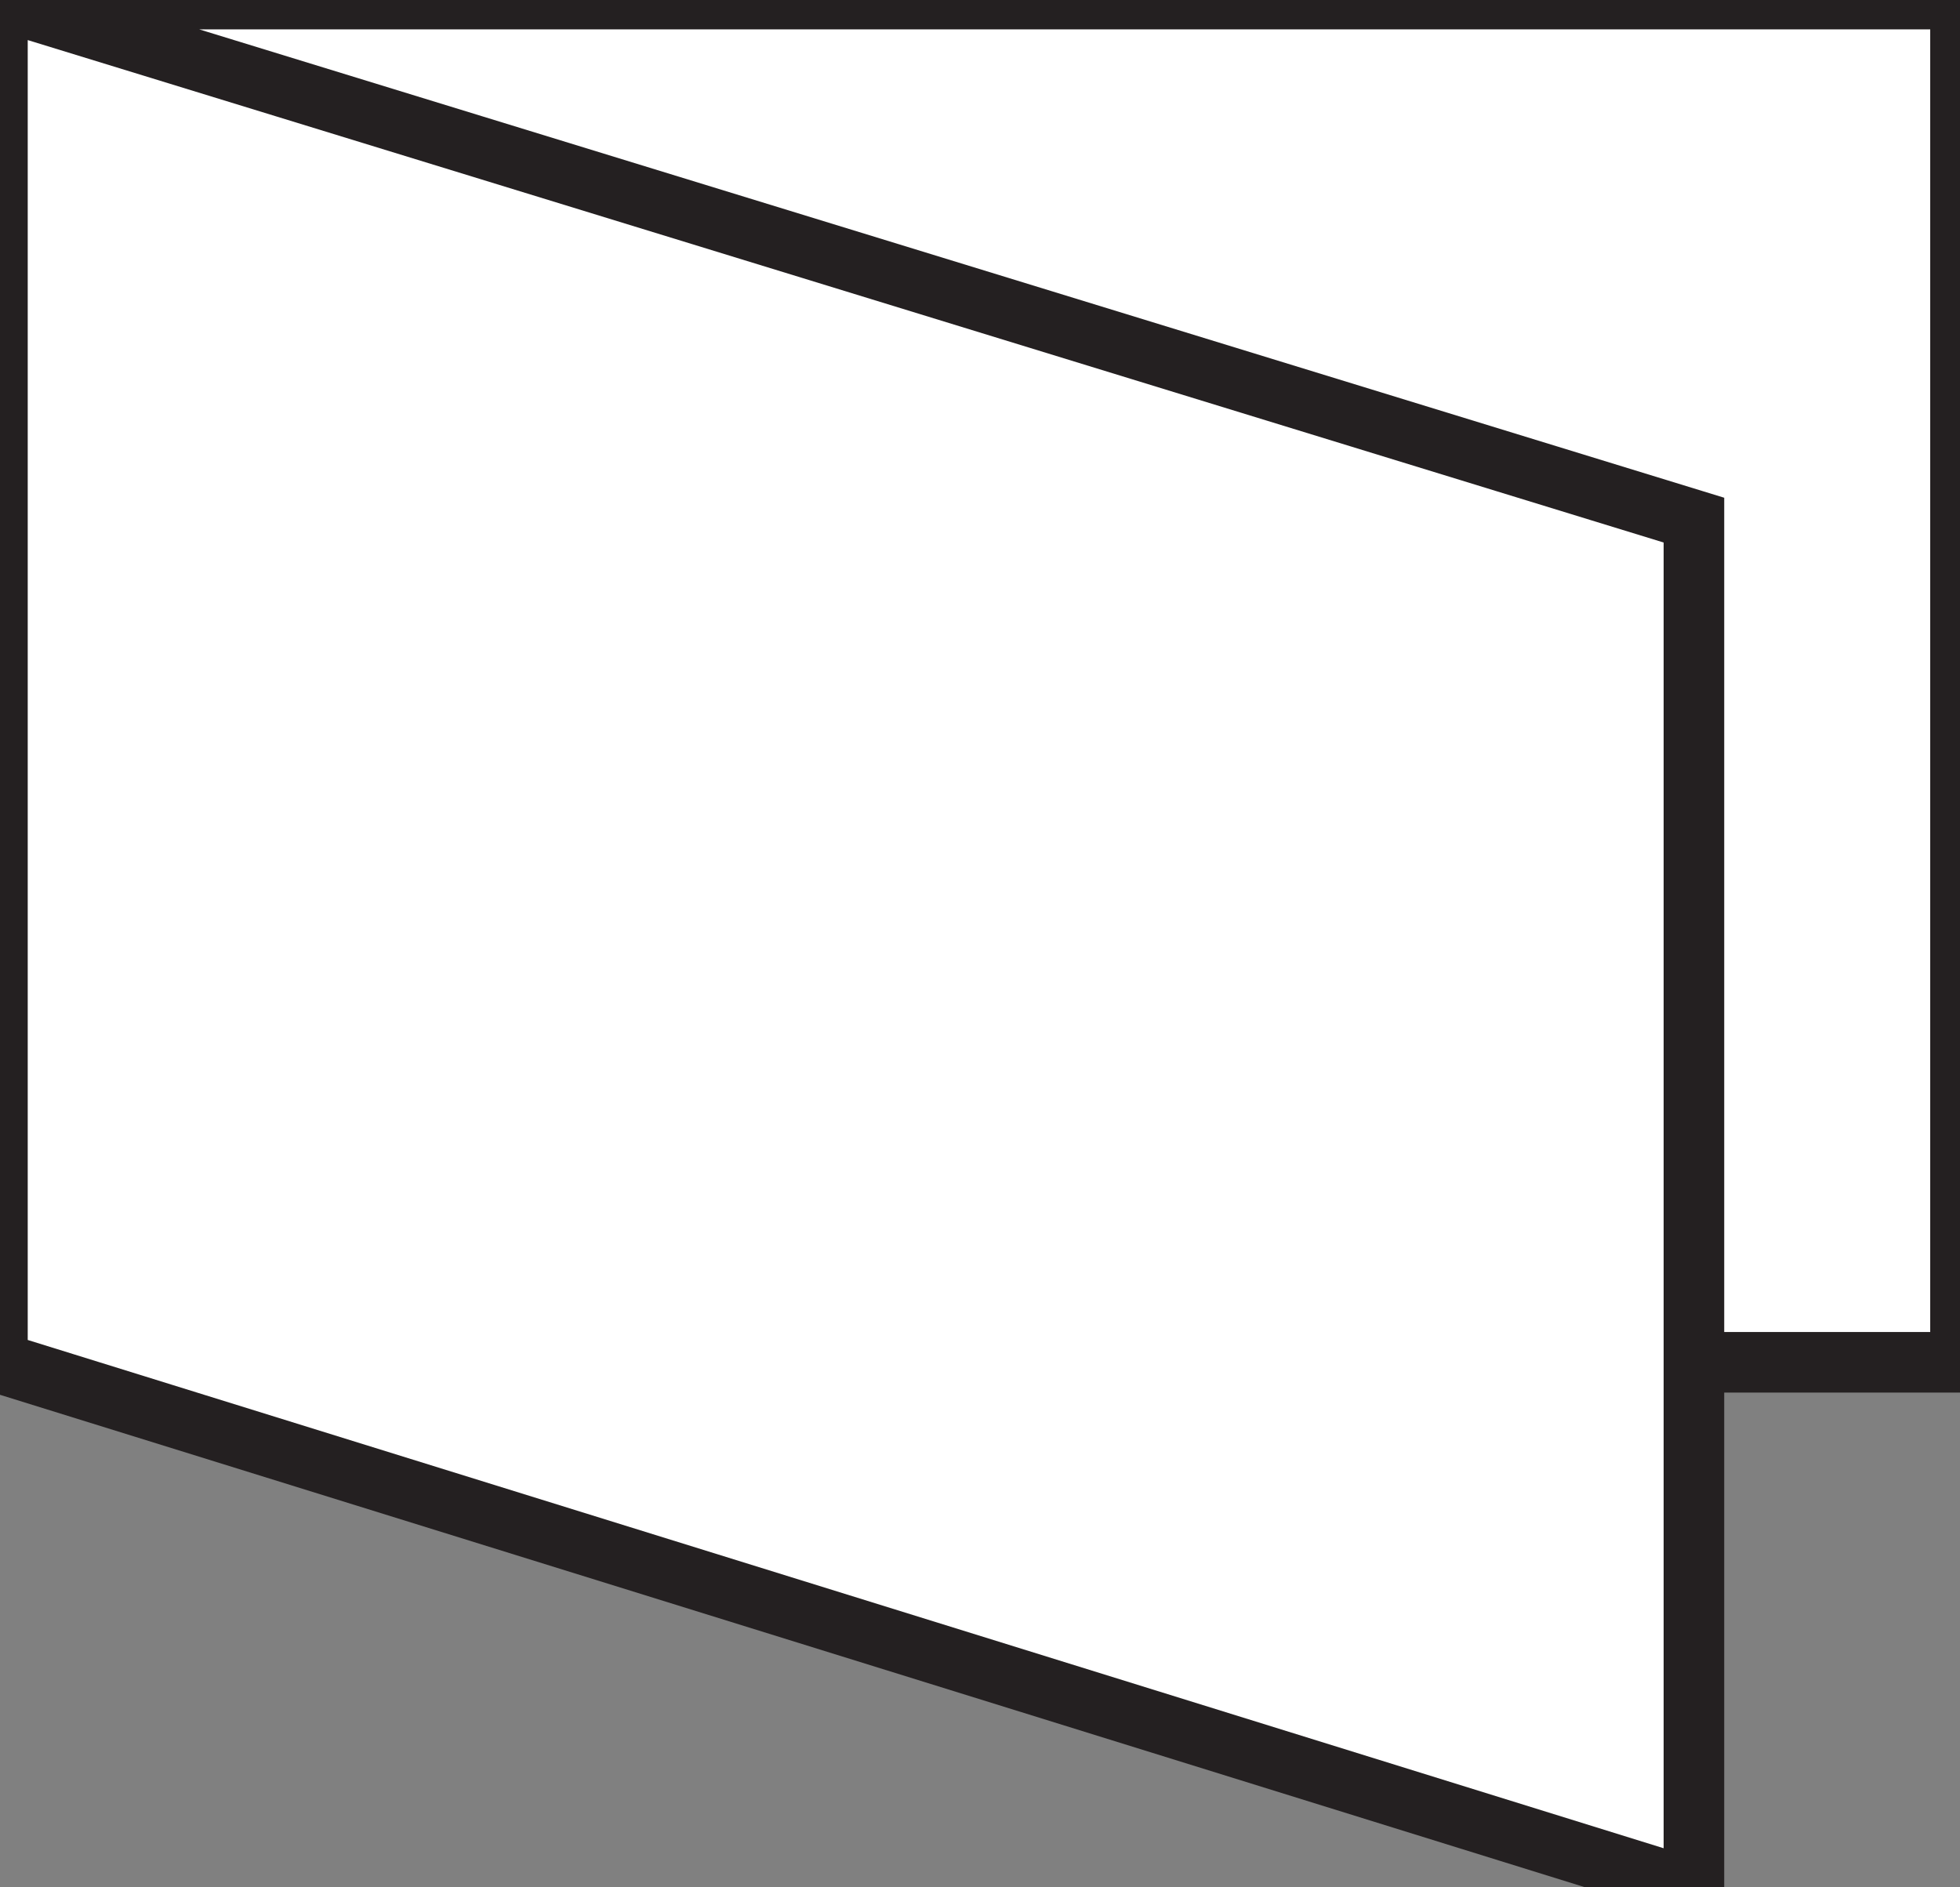<?xml version="1.0" encoding="UTF-8" standalone="no"?>
<!-- Created with Inkscape (http://www.inkscape.org/) -->

<svg
   width="13.716mm"
   height="13.208mm"
   viewBox="0 0 13.716 13.208"
   version="1.1"
   id="svg1358"
   xmlns:inkscape="http://www.inkscape.org/namespaces/inkscape"
   xmlns:sodipodi="http://sodipodi.sourceforge.net/DTD/sodipodi-0.dtd"
   xmlns="http://www.w3.org/2000/svg"
   xmlns:svg="http://www.w3.org/2000/svg">
  <rect x="0" y="0" width="13.716" height="13.208" fill="#808080" stroke="none"/>
  <sodipodi:namedview
     id="namedview1360"
     pagecolor="#ffffff"
     bordercolor="#000000"
     borderopacity="0.25"
     inkscape:showpageshadow="2"
     inkscape:pageopacity="0.0"
     inkscape:pagecheckerboard="0"
     inkscape:deskcolor="#d1d1d1"
     inkscape:document-units="mm"
     showgrid="false" />
  <defs
     id="defs1355">
    <clipPath
       clipPathUnits="userSpaceOnUse"
       id="clipPath94">
      <path
         d="M -56.32,-33.12 V 55.84 h 89.44 v -88.96 z"
         clip-rule="evenodd"
         id="path92" />
    </clipPath>
    <clipPath
       clipPathUnits="userSpaceOnUse"
       id="clipPath104">
      <path
         d="M -48.64,-17.6 H 11.04 v 73.44 h -59.68 z"
         clip-rule="evenodd"
         id="path102" />
    </clipPath>
  </defs>
  <g
     inkscape:label="Layer 1"
     inkscape:groupmode="layer"
     id="layer1"
     transform="translate(-88.774,-90.725)">
    <g
       id="g88"
       transform="matrix(0.265,0,0,0.265,100.628,94.365)">
      <g
         id="g90"
         clip-path="url(#clipPath94)">
        <path
           d="m 0,0 -44.8,-13.76 v 36 L 0,36.16 V 25.12 0 L -44.8,-13.76 H 7.04 v 36 H 0 Z"
           style="fill:#ffffff;fill-opacity:1;fill-rule:nonzero;stroke:none"
           id="path96" />
      </g>
    </g>
    <g
       id="g98"
       transform="matrix(0.265,0,0,0.265,100.628,94.365)">
      <g
         id="g100"
         clip-path="url(#clipPath104)">
        <path
           d="m 0,0 -44.8,-13.76 v 36 L 0,36.16 V 25.12 0 L -44.8,-13.76 H 7.04 v 36 H 0 m -10.56,319.04 2.24,-2.24 m -5.6,5.76 2.24,-2.4 m -5.6,3.36 1.12,1.28 1.44,-1.28 m -5.76,-3.36 2.08,2.24 m -5.28,-5.6 2.08,2.24"
           style="fill:none;stroke:#242021;stroke-width:1.6;stroke-linecap:butt;stroke-linejoin:miter;stroke-miterlimit:4;stroke-dasharray:none;stroke-opacity:1"
           id="path106" />
      </g>
    </g>
  </g>
</svg>
